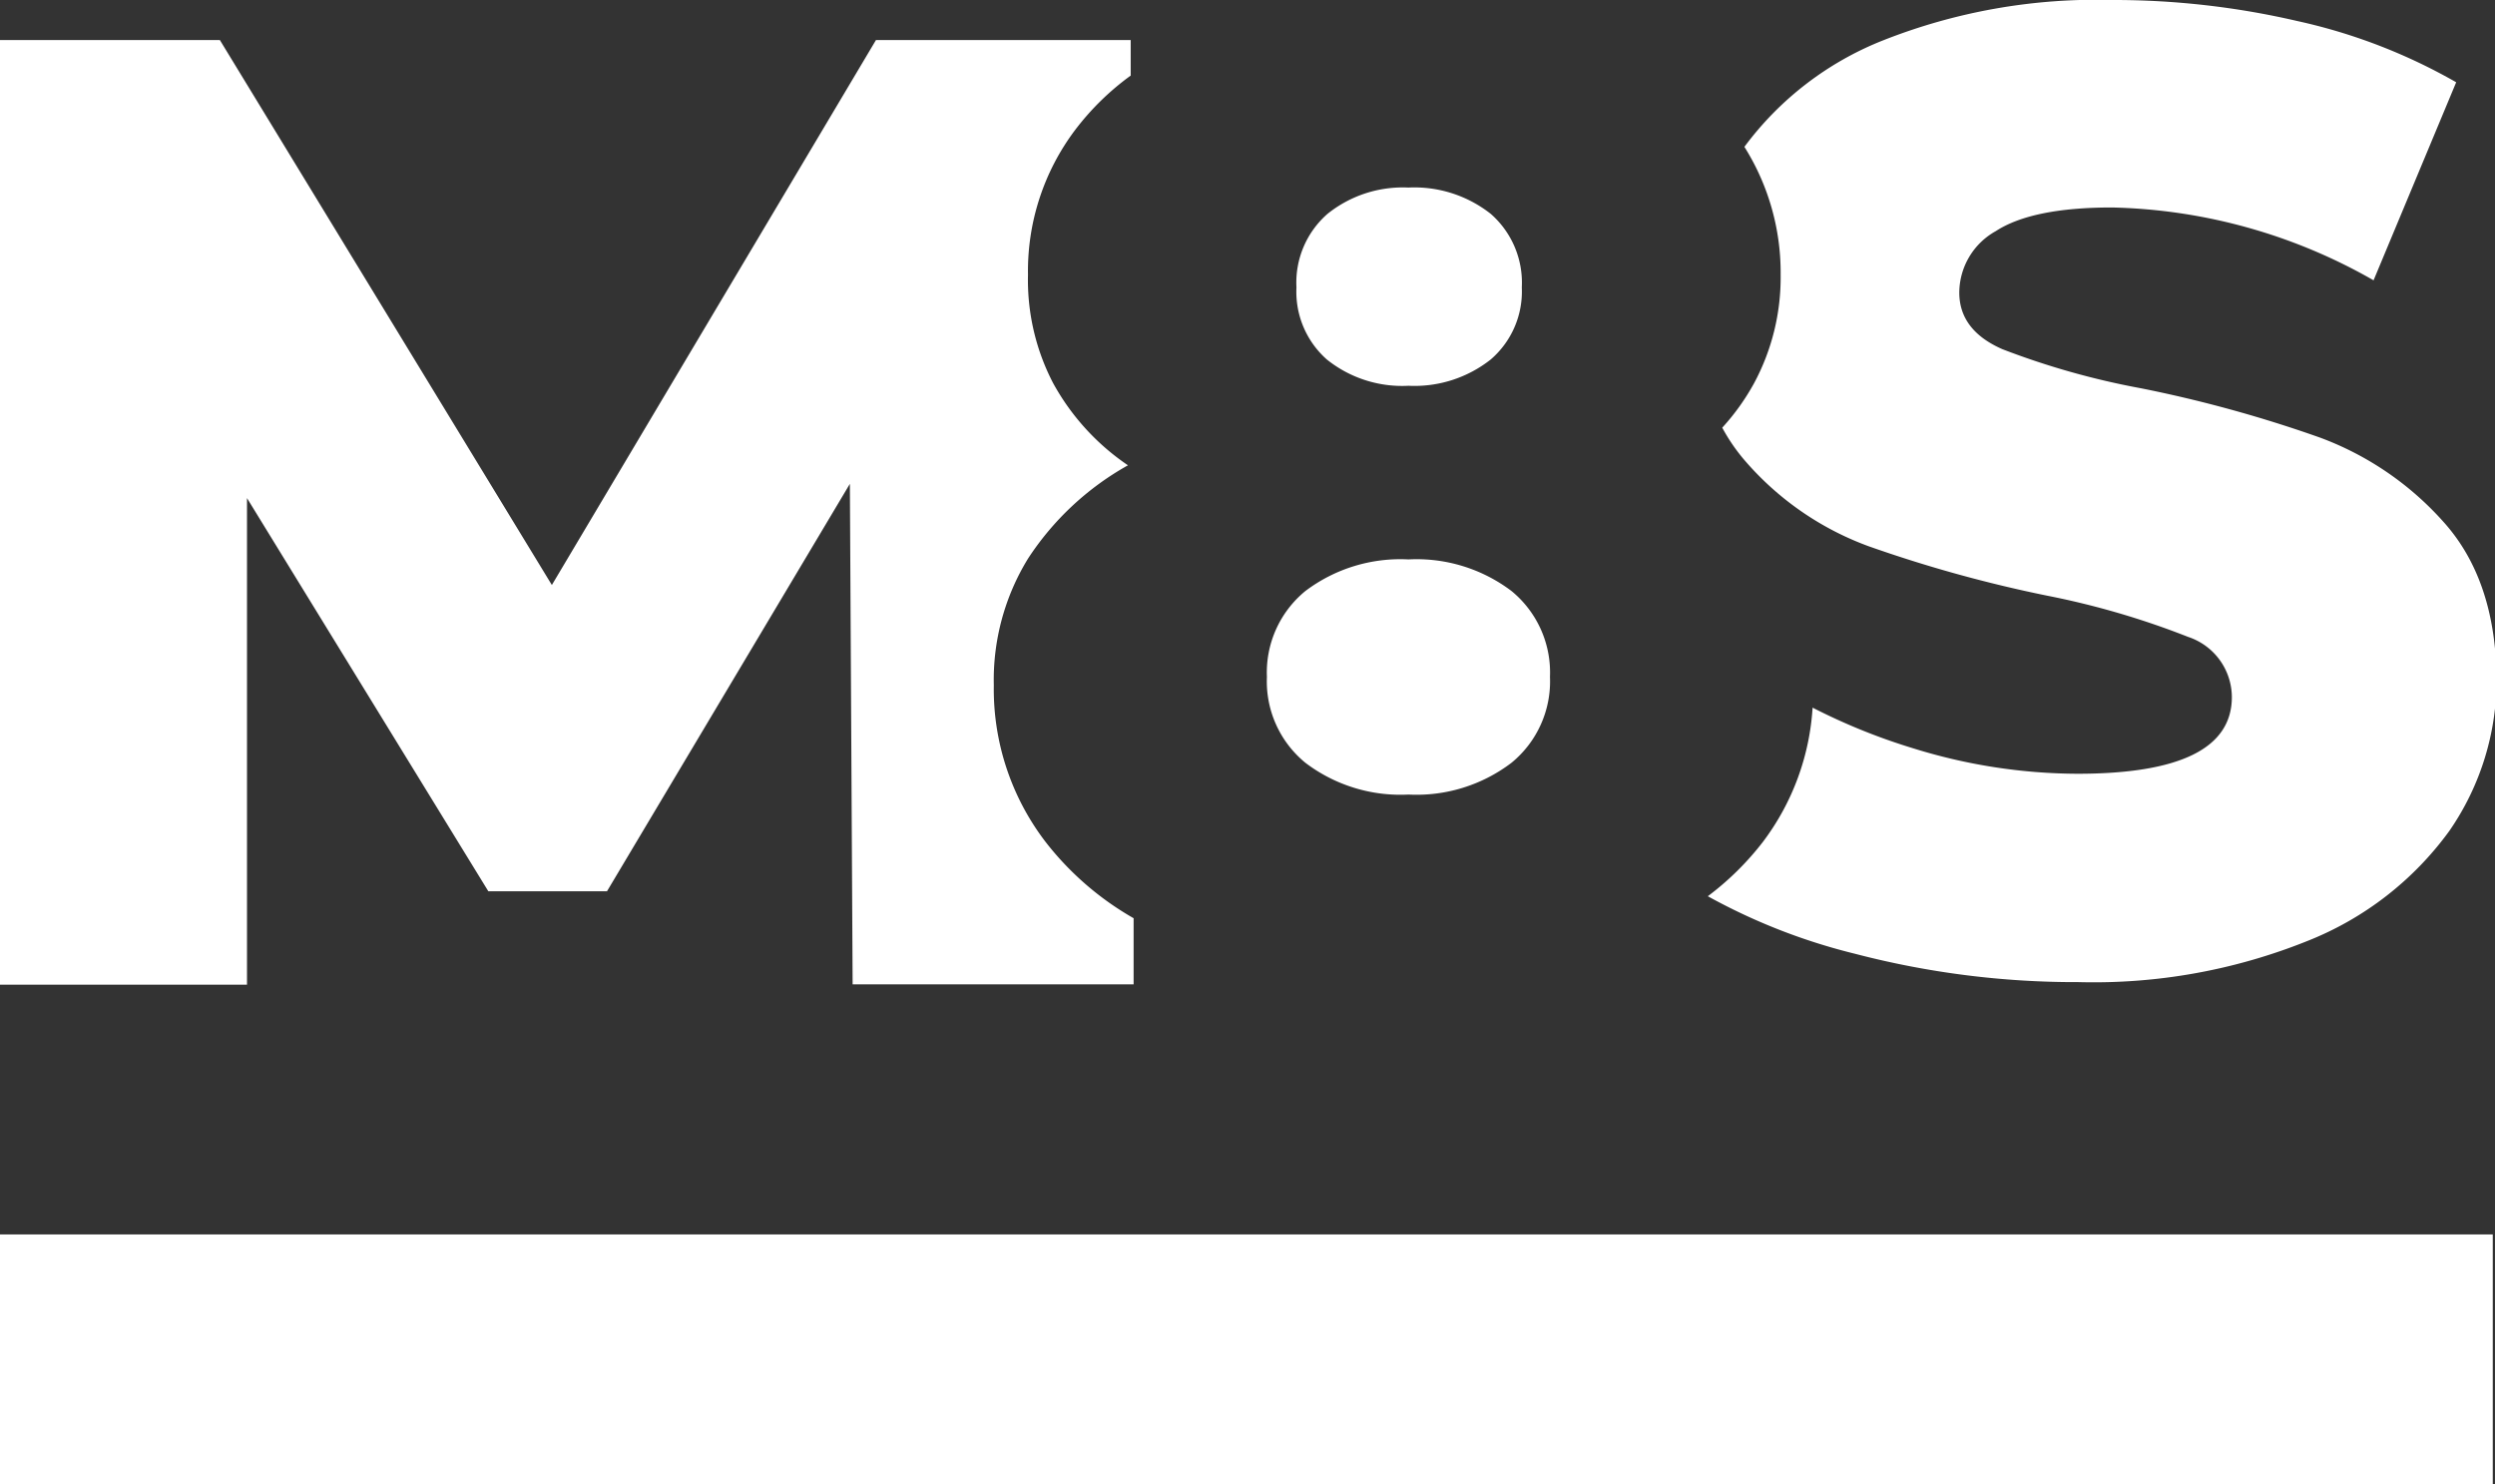 <?xml version="1.0" encoding="UTF-8"?> <svg xmlns="http://www.w3.org/2000/svg" viewBox="0 0 145.26 86.42"><rect x="0" y="0" width="145.26" height="86.42" fill="#333333" stroke="none"/> <defs> <style>.cls-1{fill:#fff;}</style> </defs> <title>m8sРесурс 1</title> <g id="Слой_2" data-name="Слой 2"> <g id="Слой_1-2" data-name="Слой 1"> <path class="cls-1" d="M0,71.87H145.13V86.42H0ZM60.86,49a14.63,14.63,0,0,1-3-9.11,13.49,13.49,0,0,1,2-7.38,16.64,16.64,0,0,1,5.81-5.42,13.77,13.77,0,0,1-4.36-4.79A13,13,0,0,1,59.85,16a13.65,13.65,0,0,1,2.75-8.44A15.45,15.45,0,0,1,65.83,4.4V2.33H51L32.13,34.06,12.8,2.33H0v55H14.38V29L28.43,51.89h6.91L49.48,28.17l.16,29.14H66V53.46A17.37,17.37,0,0,1,60.86,49Zm81.37-18.65a18,18,0,0,0-7.15-4.87,75.37,75.37,0,0,0-10.41-2.87,45.27,45.27,0,0,1-8.09-2.28q-2.51-1.1-2.51-3.3a4.12,4.12,0,0,1,2.12-3.57q2.12-1.38,6.76-1.38a32,32,0,0,1,15.24,4.24L143,4.79a32.71,32.71,0,0,0-9.27-3.57A47.24,47.24,0,0,0,123,0a33.77,33.77,0,0,0-13.39,2.36,18.51,18.51,0,0,0-8.05,6.19A13.75,13.75,0,0,1,103.67,16a13,13,0,0,1-1.53,6.28,13.28,13.28,0,0,1-1.87,2.62,10.72,10.72,0,0,0,1.39,2,17.41,17.41,0,0,0,7.15,4.91,78,78,0,0,0,10.37,2.87,47.38,47.38,0,0,1,8.21,2.4,3.71,3.71,0,0,1,2.55,3.5q0,4.47-9,4.47a32.54,32.54,0,0,1-9.58-1.49,35.38,35.38,0,0,1-5.83-2.36A14.44,14.44,0,0,1,102.65,49a16.68,16.68,0,0,1-3.22,3.18A34.92,34.92,0,0,0,108,55.53a50.83,50.83,0,0,0,13,1.65,33.35,33.35,0,0,0,13.35-2.4,18.71,18.71,0,0,0,8.25-6.4,15.46,15.46,0,0,0,2.75-9Q145.26,33.69,142.23,30.35ZM82,46.26a9.14,9.14,0,0,1-6-1.85,6.12,6.12,0,0,1-2.24-5,6.13,6.13,0,0,1,2.24-5,9.17,9.17,0,0,1,6-1.84,9.16,9.16,0,0,1,6,1.84,6.13,6.13,0,0,1,2.24,5,6.12,6.12,0,0,1-2.24,5A9.13,9.13,0,0,1,82,46.26Zm0-35.34a7.18,7.18,0,0,1,4.79,1.53,5.32,5.32,0,0,1,1.81,4.28,5.22,5.22,0,0,1-1.81,4.2A7.16,7.16,0,0,1,82,22.46a7,7,0,0,1-4.75-1.53,5.26,5.26,0,0,1-1.77-4.2,5.31,5.31,0,0,1,1.81-4.28A7,7,0,0,1,82,10.92Z"></path> </g> </g> </svg> 